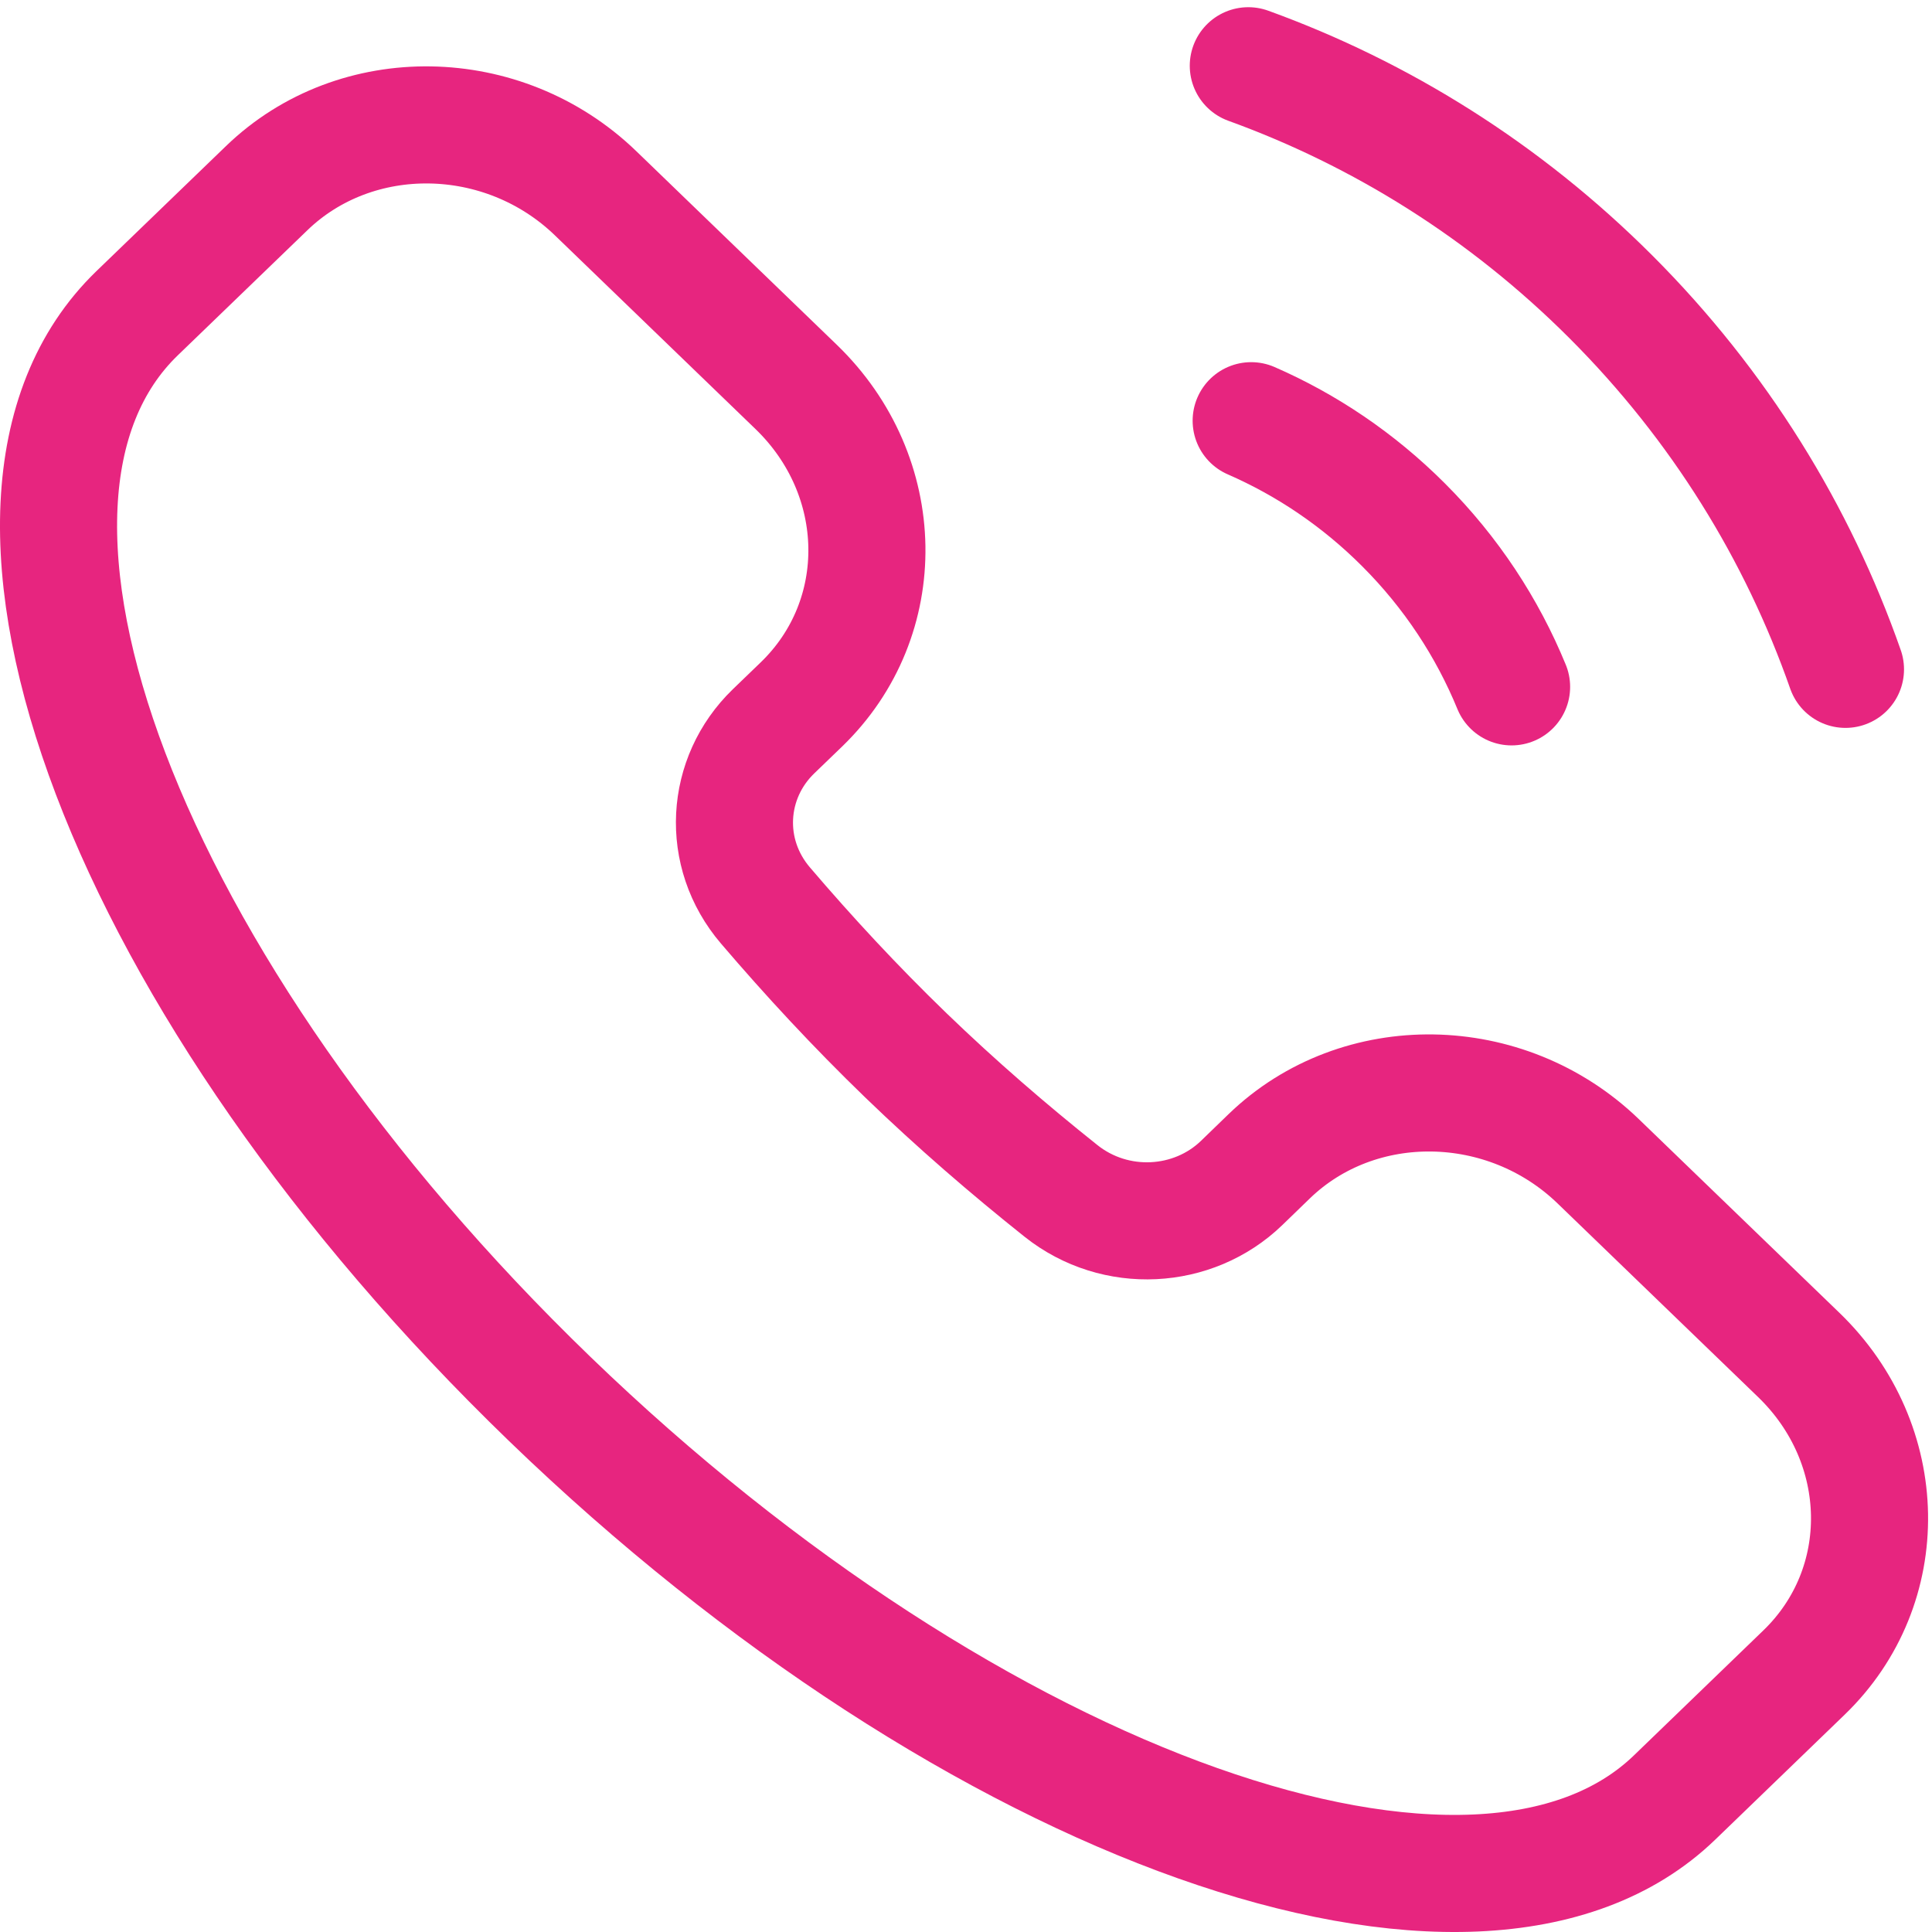 <?xml version="1.0" encoding="utf-8"?>
<svg xmlns="http://www.w3.org/2000/svg" fill="none" height="33" viewBox="0 0 33 33" width="33">
<path d="M28.603 30.703C25.244 33.946 16.643 30.899 9.392 23.897C2.141 16.896 -1.015 8.592 2.343 5.349L4.555 3.214C6.081 1.74 8.597 1.779 10.173 3.301L13.598 6.608C15.175 8.13 15.215 10.559 13.688 12.033L13.213 12.491C12.389 13.287 12.309 14.571 13.075 15.467C13.813 16.331 14.61 17.192 15.473 18.026C16.337 18.86 17.228 19.629 18.123 20.342C19.052 21.081 20.381 21.003 21.206 20.208L21.68 19.749C23.207 18.275 25.723 18.314 27.299 19.836L30.724 23.143C32.3 24.665 32.341 27.094 30.814 28.568L28.603 30.703Z" stroke="#E7257F" stroke-width="2"/>
<path d="M25.819 11.732C25.406 10.725 24.79 9.78 23.971 8.962C23.199 8.19 22.315 7.598 21.371 7.186" stroke="#E7257F" stroke-linecap="round" stroke-width="2"/>
<path d="M21.322 1.123C23.582 1.942 25.703 3.258 27.515 5.07C29.372 6.927 30.708 9.109 31.522 11.433" stroke="#E7257F" stroke-linecap="round" stroke-width="2"/>
</svg>
